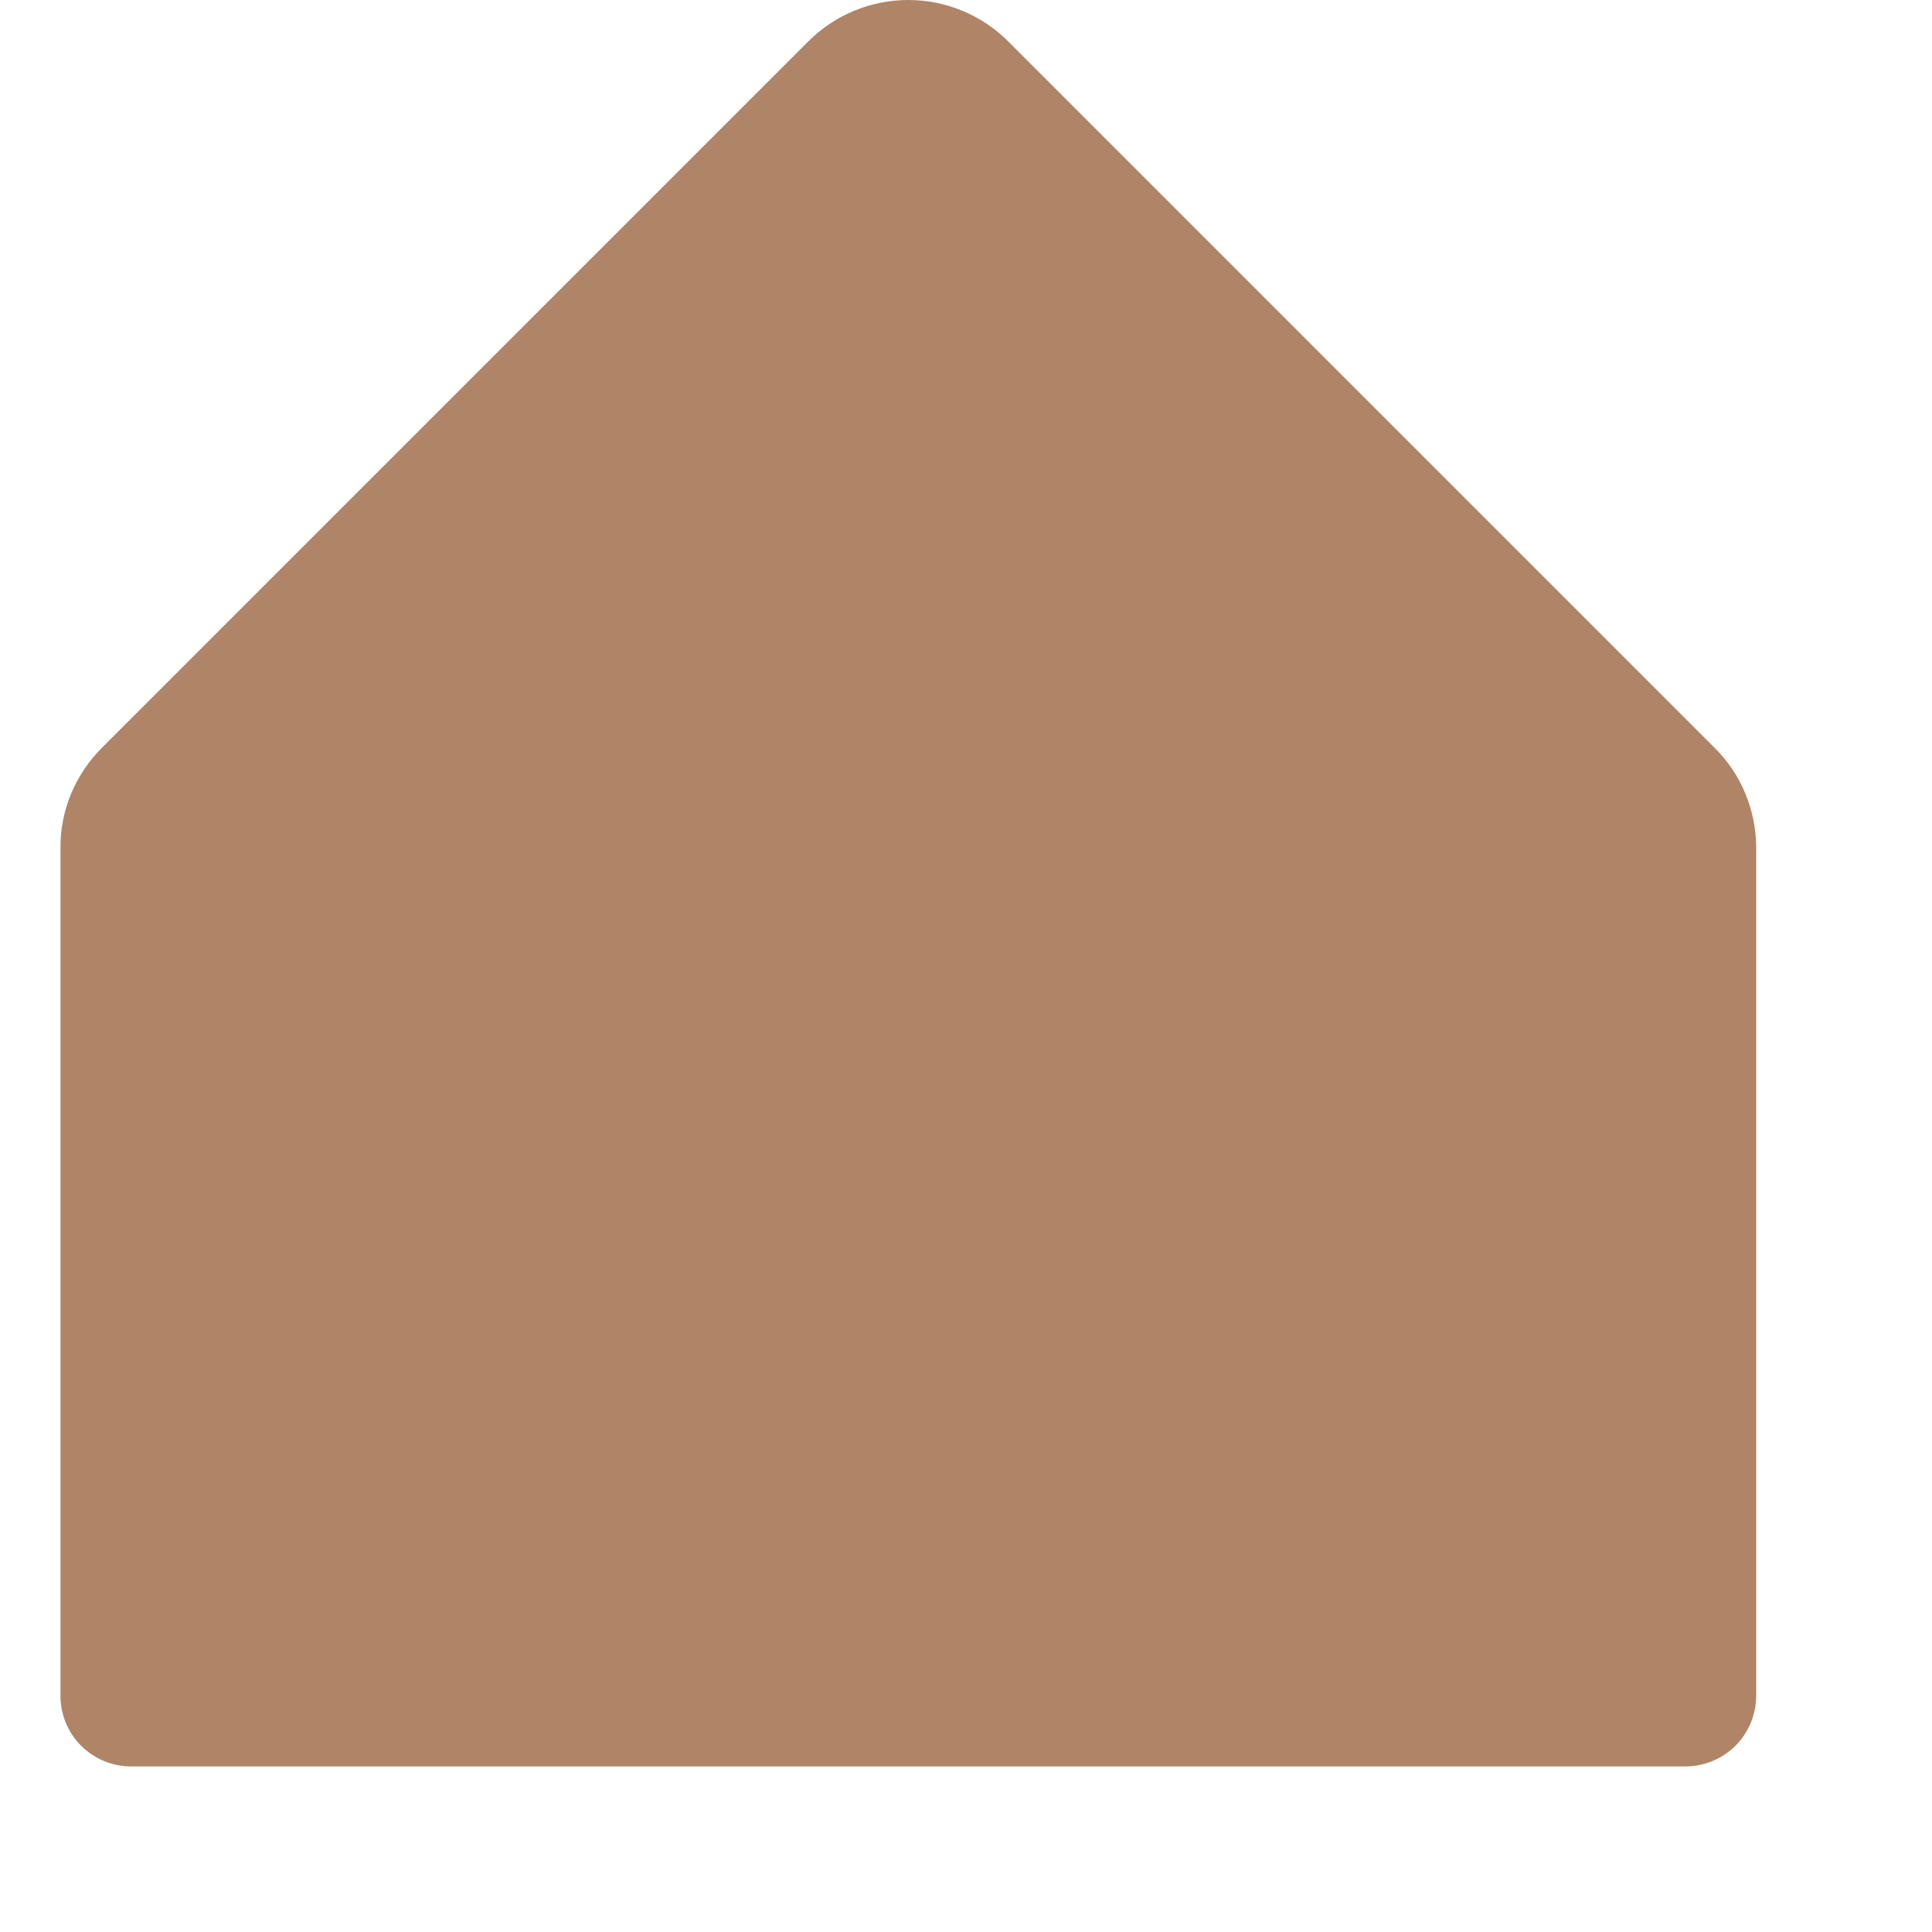 <?xml version="1.0" encoding="UTF-8"?> <svg xmlns="http://www.w3.org/2000/svg" width="10" height="10" viewBox="0 0 10 10" fill="none"><path d="M9.09 4.389V8.777C9.09 8.874 9.051 8.967 8.983 9.036C8.914 9.104 8.821 9.143 8.724 9.143H0.678C0.581 9.143 0.488 9.104 0.42 9.036C0.351 8.967 0.313 8.874 0.313 8.777V4.389C0.312 4.293 0.331 4.197 0.368 4.108C0.405 4.02 0.459 3.939 0.527 3.871L4.184 0.214C4.321 0.077 4.507 0 4.701 0C4.895 0 5.081 0.077 5.218 0.214L8.875 3.871C8.944 3.939 8.998 4.02 9.034 4.108C9.071 4.197 9.09 4.293 9.09 4.389Z" fill="#B08467"></path></svg> 